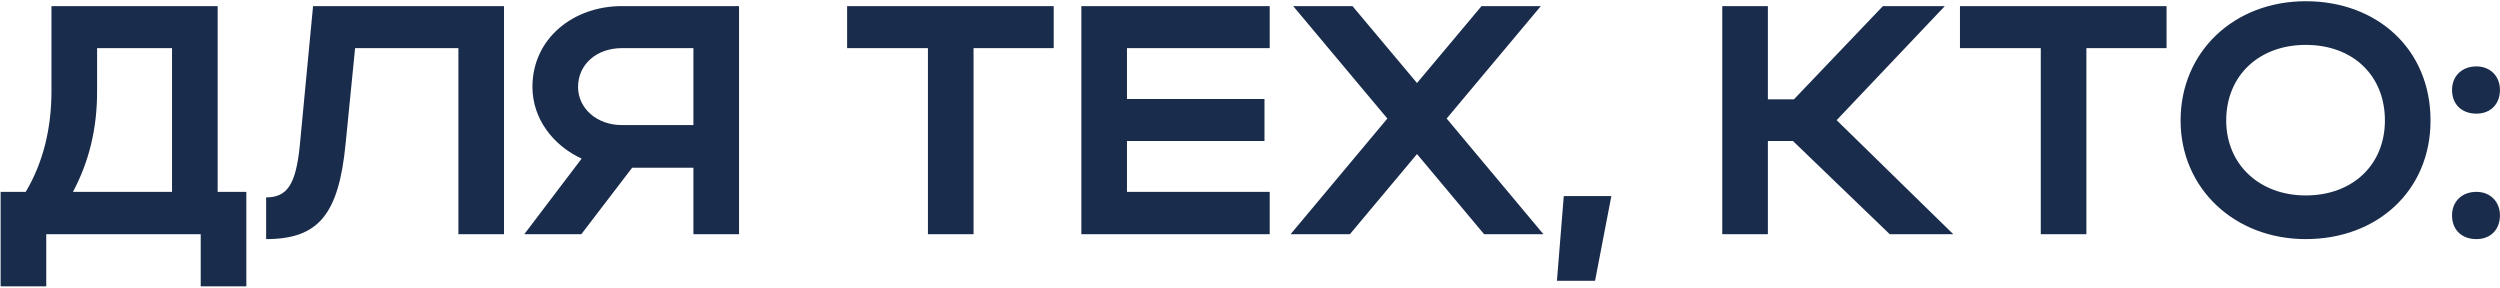 <?xml version="1.0" encoding="UTF-8"?> <svg xmlns="http://www.w3.org/2000/svg" width="982" height="113" viewBox="0 0 982 113" fill="none"><path d="M0.247 75.36H10.104C16.887 63.968 20.215 50.656 20.215 35.68V2.4H85.496V75.36H96.76V112.48H78.84V92H18.168V112.48H0.247V75.36ZM28.663 75.36H67.576V18.912H38.136V36.064C38.136 50.4 35.063 63.328 28.663 75.36ZM117.721 57.568L122.969 2.4H197.977V92H180.057V18.912H139.481L135.769 56.288C133.081 84.192 125.145 93.92 104.536 93.92V77.536C112.985 77.536 116.185 72.16 117.721 57.568ZM228.338 92H205.938L228.466 62.304C217.33 57.184 209.138 46.688 209.138 34.144C209.138 15.072 225.266 2.4 244.21 2.4H290.29V92H272.37V65.888H248.306L228.338 92ZM227.058 34.144C227.058 42.592 234.482 49.12 244.21 49.12H272.37V18.912H244.21C234.354 18.912 227.058 25.312 227.058 34.144ZM364.492 92V18.912H332.748V2.4H413.9V18.912H382.412V92H364.492ZM424.755 92V2.4H498.739V18.912H442.675V38.88H496.691V55.392H442.675V75.36H498.739V92H424.755ZM568.25 46.56L606.266 92H582.97L556.602 60.512L530.234 92H506.938L544.954 46.56L507.962 2.4H531.258L556.602 32.608L581.946 2.4H605.242L568.25 46.56ZM611.561 110.304L614.249 77.024H632.937L626.537 110.304H611.561ZM694.425 55.392V92H676.505V2.4H694.425V39.008H704.665L739.609 2.4H763.929L721.433 47.2L767.257 92H742.297L704.281 55.392H694.425ZM801.617 92V18.912H769.873V2.4H851.025V18.912H819.537V92H801.617ZM856.536 47.328C856.536 20.32 877.529 0.48 905.689 0.48C933.721 0.48 954.713 19.296 954.713 47.328C954.713 74.976 933.721 93.92 905.689 93.92C877.657 93.92 856.536 73.952 856.536 47.328ZM874.457 47.328C874.457 64.608 887.513 76.768 905.689 76.768C924.249 76.768 936.793 64.608 936.793 47.328C936.793 29.664 924.249 17.632 905.689 17.632C887.385 17.632 874.457 29.664 874.457 47.328ZM963.161 35.296C963.161 29.92 967.002 26.08 972.762 26.08C978.138 26.08 981.978 29.92 981.978 35.296C981.978 41.056 978.138 44.64 972.762 44.64C967.002 44.64 963.161 41.056 963.161 35.296ZM963.161 84.576C963.161 79.2 967.002 75.36 972.762 75.36C978.138 75.36 981.978 79.2 981.978 84.576C981.978 90.336 978.138 93.92 972.762 93.92C967.002 93.92 963.161 90.336 963.161 84.576Z" fill="#1A2C4B"></path></svg> 